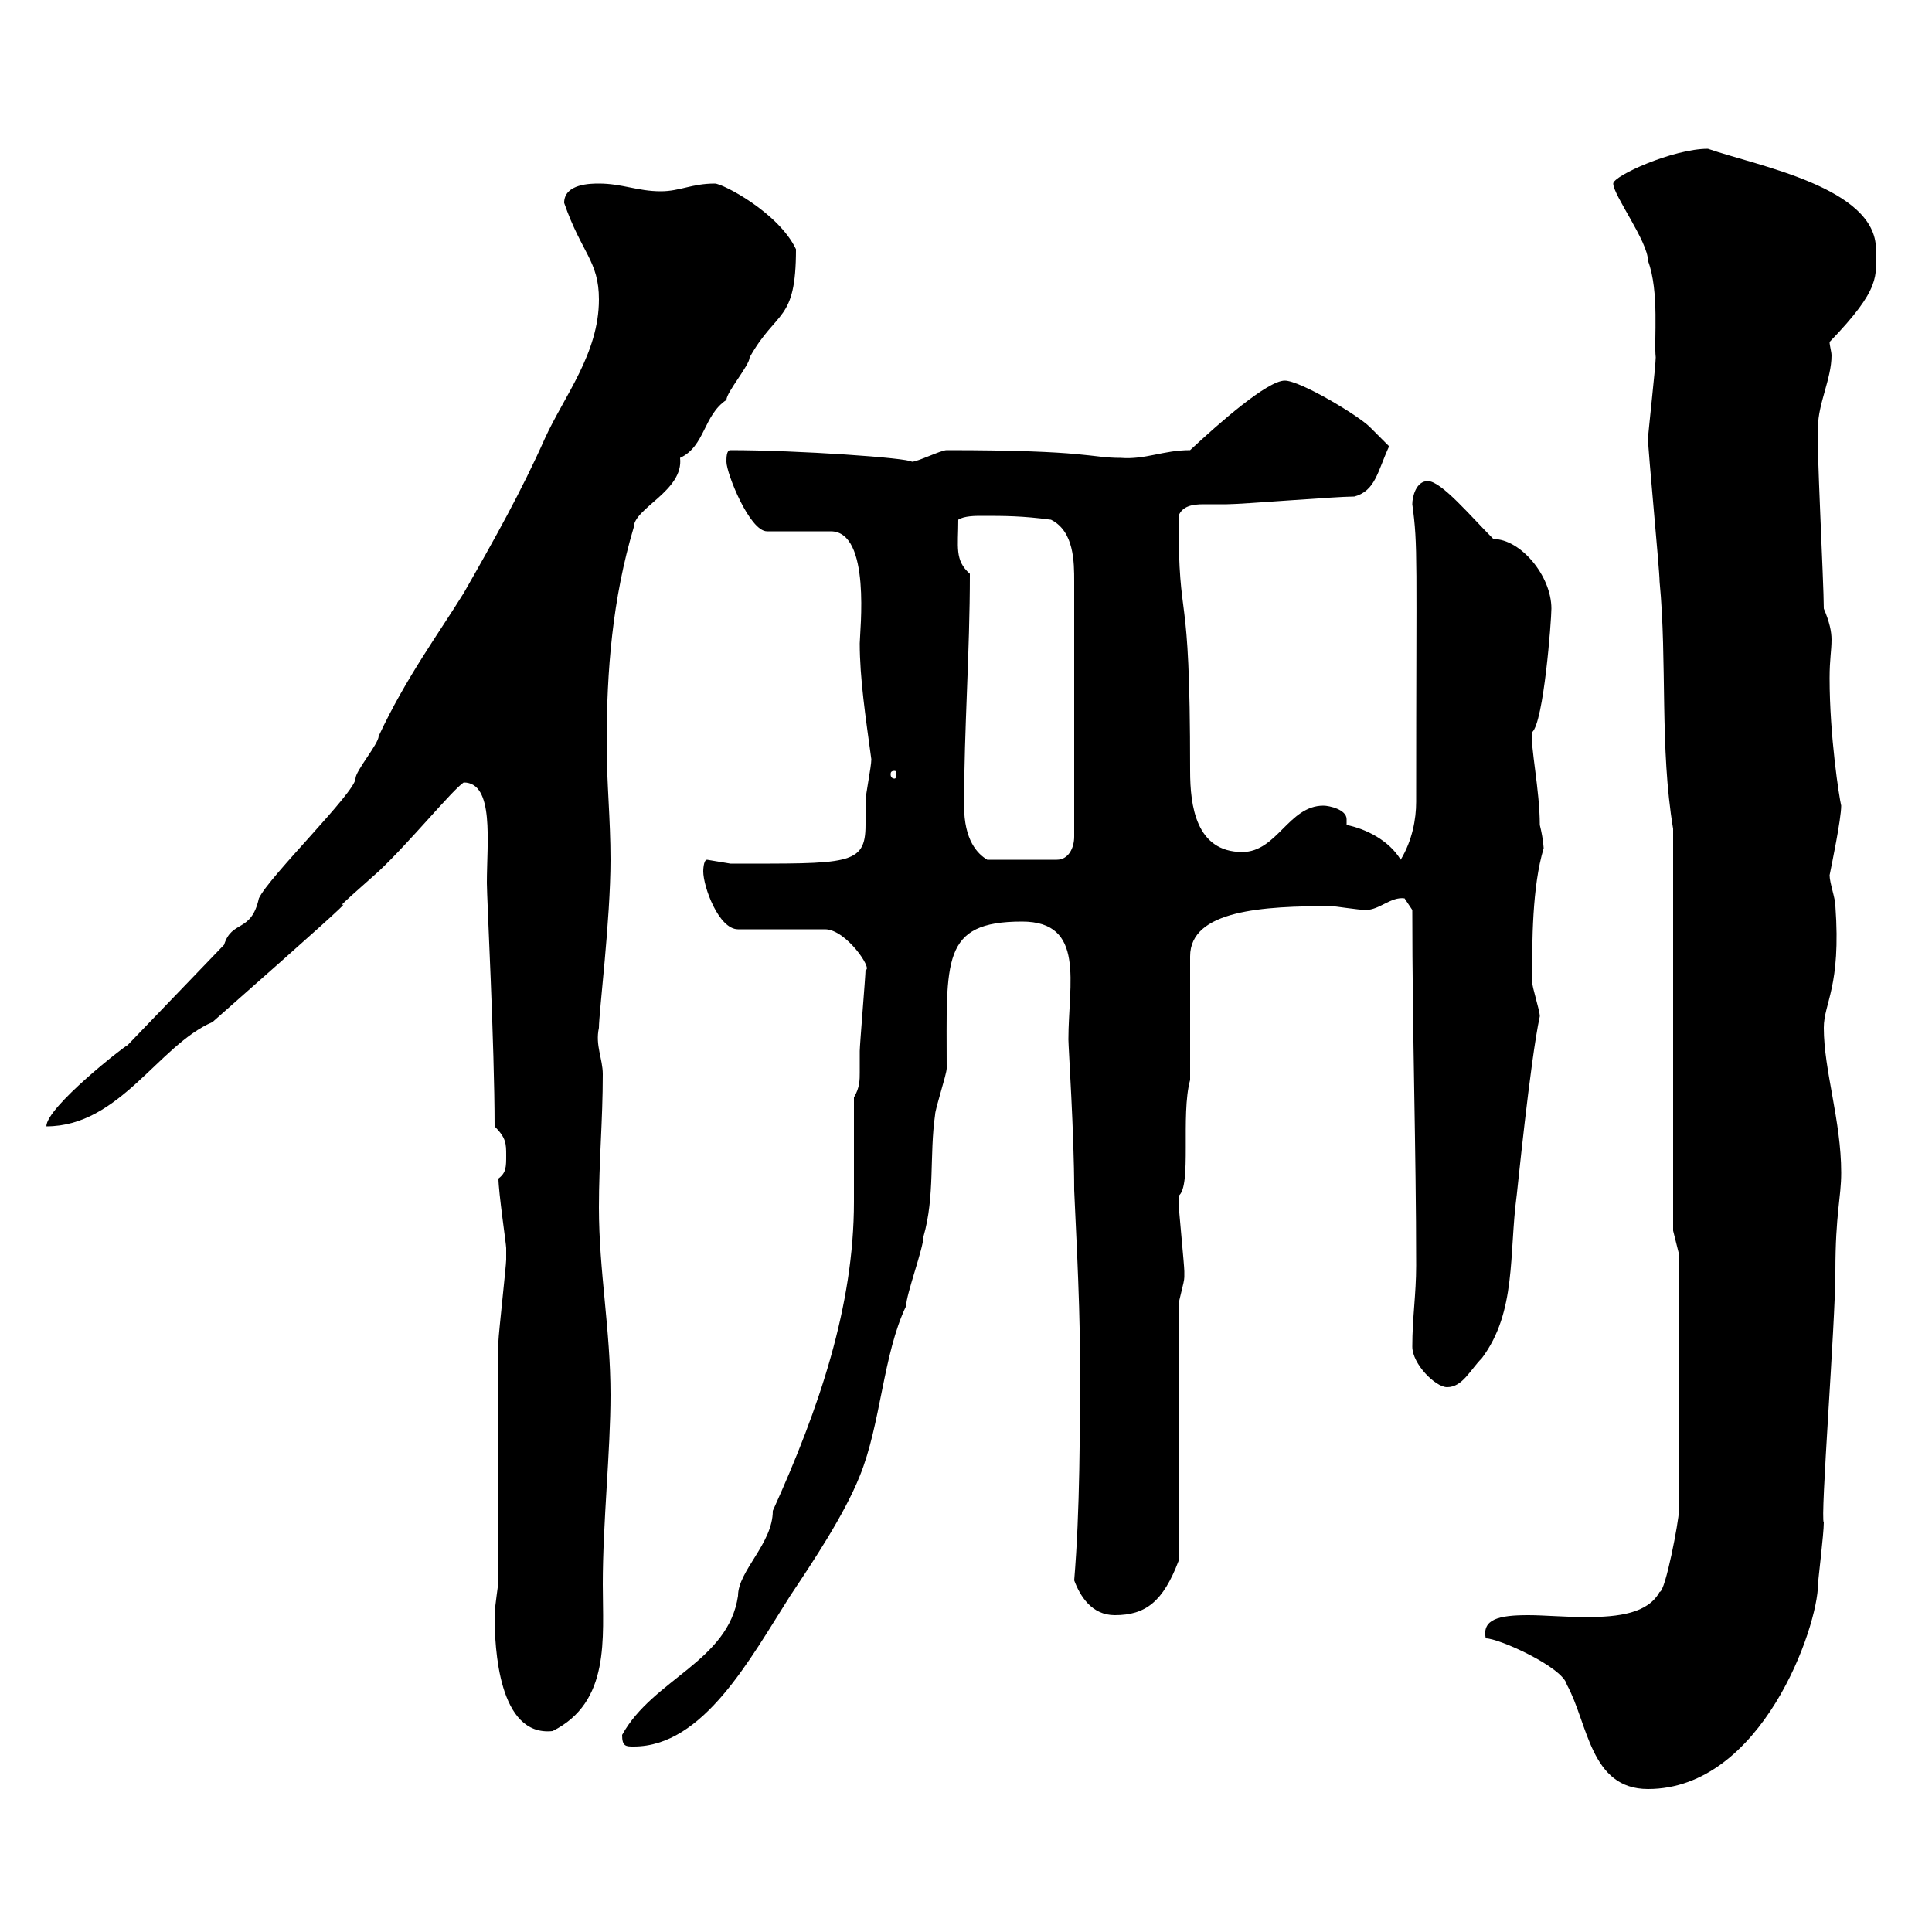<svg xmlns="http://www.w3.org/2000/svg" xmlns:xlink="http://www.w3.org/1999/xlink" width="300" height="300"><path d="M230.70 254.40C232.80 254.40 242.70 258.90 243.30 261.60C246.60 267.60 246.90 277.80 255.90 277.80C273.60 277.80 282.30 252.60 282.30 246C282.30 245.40 283.20 238.20 283.20 236.40C282.60 236.10 285 205.50 285 197.40C285 188.40 285.90 186 285.90 182.10C285.90 174 283.20 166.20 283.20 159.60C283.20 155.70 285.90 153.30 285 140.70C285 139.50 284.10 137.10 284.10 135.90C284.40 134.40 285.90 127.20 285.90 125.10C285.60 123.90 284.10 114.30 284.10 105.30C284.10 102.30 284.40 101.10 284.40 99.30C284.40 98.10 284.10 96.60 283.20 94.50C283.20 90.60 282 67.80 282.30 66.30C282.30 62.70 284.40 58.80 284.40 55.20C284.40 54.60 284.10 53.70 284.10 53.10C292.20 44.70 291.30 42.90 291.30 38.70C291.30 29.10 273 25.80 265.20 23.10C259.80 23.10 250.50 27.30 250.50 28.50C250.50 30.30 255.90 37.50 255.90 40.50C257.70 45.30 256.80 52.80 257.10 55.50C257.10 56.70 255.90 67.50 255.90 68.10C255.90 69.90 257.70 88.50 257.70 90.30C258.90 102.90 257.70 116.10 259.80 128.70L259.80 191.10L260.70 194.70L260.70 234.60C260.70 236.10 258.60 247.20 257.70 247.20C255.90 250.50 251.40 251.10 246.30 251.10C243 251.10 239.70 250.80 237.30 250.80C232.80 250.80 230.10 251.40 230.70 254.40ZM96.60 269.40C96.60 271.20 97.20 271.20 98.40 271.20C109.20 271.20 116.40 257.70 122.70 247.80C126.30 242.40 131.10 235.20 133.50 229.20C136.80 221.10 137.10 210.30 140.70 202.80C140.70 201 143.40 193.80 143.40 192C145.20 185.70 144.30 179.40 145.20 173.10C145.20 172.20 147 166.80 147 165.90C147 149.10 146.10 143.10 158.70 143.10C168.60 143.10 165.90 152.70 165.90 161.40C165.90 162.60 166.80 176.10 166.80 184.80C166.80 185.70 167.70 201.30 167.70 210.90C167.70 222 167.70 234.60 166.80 245.40C167.70 247.80 169.50 250.80 173.10 250.80C177.90 250.80 180.60 248.70 183 242.40L183 202.80C183 201.90 183.90 199.20 183.90 198.30C183.90 197.40 183.90 197.40 183.90 197.40C183.90 196.50 183 187.50 183 186.60C183 186.60 183 186.60 183 185.70C185.10 184.20 183.30 173.10 184.80 167.70L184.80 148.50C184.80 141.30 196.20 140.70 206.70 140.70C207.30 140.70 210.90 141.30 212.10 141.30C214.20 141.30 216 139.20 218.10 139.50C218.10 139.50 219.30 141.30 219.30 141.30C219.30 160.50 219.90 178.50 219.90 196.50C219.90 201 219.30 204.60 219.30 209.10C219.30 211.80 222.90 215.40 224.70 215.40C227.10 215.40 228.30 212.70 230.10 210.90C235.50 203.70 234.30 194.70 235.50 185.70C235.50 186 237.60 164.70 239.10 157.80C239.10 156.90 237.90 153.30 237.90 152.40C237.90 146.10 237.90 137.70 239.70 131.70C239.70 132 239.70 130.50 239.10 128.10C239.10 122.70 237.60 115.80 237.90 113.70C239.70 112.20 240.90 96.30 240.90 94.50C240.90 89.40 236.10 83.70 231.90 83.70C228.30 80.10 223.80 74.70 221.70 74.70C219.90 74.70 219.30 77.10 219.30 78.30C220.20 84.90 219.90 86.10 219.90 124.50C219.90 127.20 219.30 130.50 217.50 133.50C215.70 130.50 212.10 128.70 209.10 128.10C209.10 127.50 209.10 127.50 209.10 127.20C209.10 125.70 206.40 125.10 205.50 125.10C200.10 125.10 198.30 132.30 192.90 132.30C185.70 132.30 184.80 125.10 184.80 119.70C184.80 88.80 183 98.70 183 80.10C183.60 78.60 185.10 78.30 186.90 78.30C188.40 78.30 189.60 78.30 190.50 78.30C192.90 78.30 207.30 77.10 210.30 77.10C213.60 76.20 213.90 73.20 215.70 69.30C215.70 69.30 213.90 67.50 212.70 66.30C210.90 64.50 201.90 59.10 199.50 59.10C196.80 59.10 189.30 65.70 184.80 69.90C180.60 69.90 177.90 71.40 174 71.10C169.20 71.10 169.20 69.90 147 69.90C146.10 69.90 142.50 71.70 141.60 71.70C141 71.10 123.90 69.90 113.40 69.90C112.80 69.90 112.80 71.10 112.80 71.70C112.80 73.50 116.40 82.50 119.10 82.50C120.90 82.50 127.20 82.50 129 82.50C135.30 82.50 133.50 98.10 133.50 99.90C133.50 105.30 134.40 111.30 135.30 117.90C135.30 119.10 134.40 123.30 134.40 124.50C134.40 125.40 134.40 126.90 134.40 128.10C134.40 134.40 131.70 134.10 113.40 134.10C113.40 134.10 109.80 133.50 109.80 133.50C109.20 133.50 109.20 135.30 109.20 135.30C109.20 137.70 111.60 144.30 114.60 144.30L128.10 144.30C131.40 144.30 135.60 150.60 134.40 150.60C134.40 151.50 133.50 162.30 133.50 163.20C133.50 164.40 133.50 165.30 133.50 166.50C133.50 167.70 133.50 168.90 132.60 170.40C132.60 173.10 132.60 183.90 132.60 186.60C132.60 202.80 127.20 218.70 120 234.60C120 239.70 114.60 243.90 114.60 247.80C113.10 258 101.40 260.70 96.60 269.40ZM76.80 250.80C76.80 255.90 77.40 269.70 85.80 268.80C94.80 264.30 93.60 254.40 93.60 246C93.60 236.40 94.80 225.30 94.80 216.60C94.80 206.40 93 197.40 93 187.50C93 180.30 93.60 174 93.60 166.80C93.60 164.40 92.40 162.30 93 159.60C93 157.20 94.80 142.80 94.80 133.50C94.80 127.20 94.20 121.50 94.20 115.50C94.20 104.10 95.10 93 98.40 81.90C98.40 78.90 106.20 76.20 105.60 71.10C109.50 69.30 109.20 64.50 112.80 62.10C112.80 60.90 116.40 56.70 116.40 55.50C120.60 48 123.60 50.10 123.60 38.70C120.90 33 112.20 28.50 111 28.50C107.40 28.50 105.60 29.70 102.60 29.70C99 29.70 96.60 28.50 93 28.50C91.80 28.50 87.60 28.50 87.60 31.50C90.30 39.30 93 40.50 93 46.50C93 54.90 87.60 61.50 84.60 68.10C81 76.20 76.80 83.70 72 92.10C68.10 98.40 63 105.30 58.80 114.30C58.80 115.50 55.20 119.70 55.20 120.90C55.20 123 41.70 136.20 40.20 139.50C39 144.90 36 142.80 34.80 146.70L19.80 162.30C19.50 162.30 7.20 171.90 7.20 174.90C18.60 174.90 24.60 162.30 33 158.70C68.40 127.50 43.20 149.10 58.80 135.30C63.60 130.80 70.20 122.70 72 121.50C76.80 121.50 75.60 130.80 75.60 137.10C75.60 139.50 76.80 162.30 76.80 174.90C78.60 176.70 78.60 177.60 78.60 179.40C78.60 181.20 78.60 182.10 77.40 183C77.40 185.10 78.60 193.20 78.60 193.80C78.60 193.80 78.60 195.60 78.60 195.60C78.60 196.50 77.40 207.30 77.40 208.20C77.40 213.60 77.40 240 77.40 245.40C77.40 246 76.80 249.60 76.80 250.80ZM149.70 125.10C149.70 113.10 150.60 101.40 150.60 89.10C148.20 87 148.80 84.90 148.80 80.70C149.70 80.10 151.50 80.10 152.40 80.10C156 80.10 158.70 80.10 163.20 80.70C166.80 82.50 166.80 87.30 166.80 90.30L166.80 129.90C166.80 131.70 165.90 133.50 164.10 133.50L153.30 133.50C151.80 132.60 149.70 130.50 149.70 125.10ZM138.90 119.70C139.20 119.70 139.20 120 139.20 120.30C139.20 120.30 139.20 120.90 138.90 120.90C138.30 120.90 138.30 120.30 138.30 120.30C138.30 120 138.30 119.70 138.90 119.70Z"/></svg>